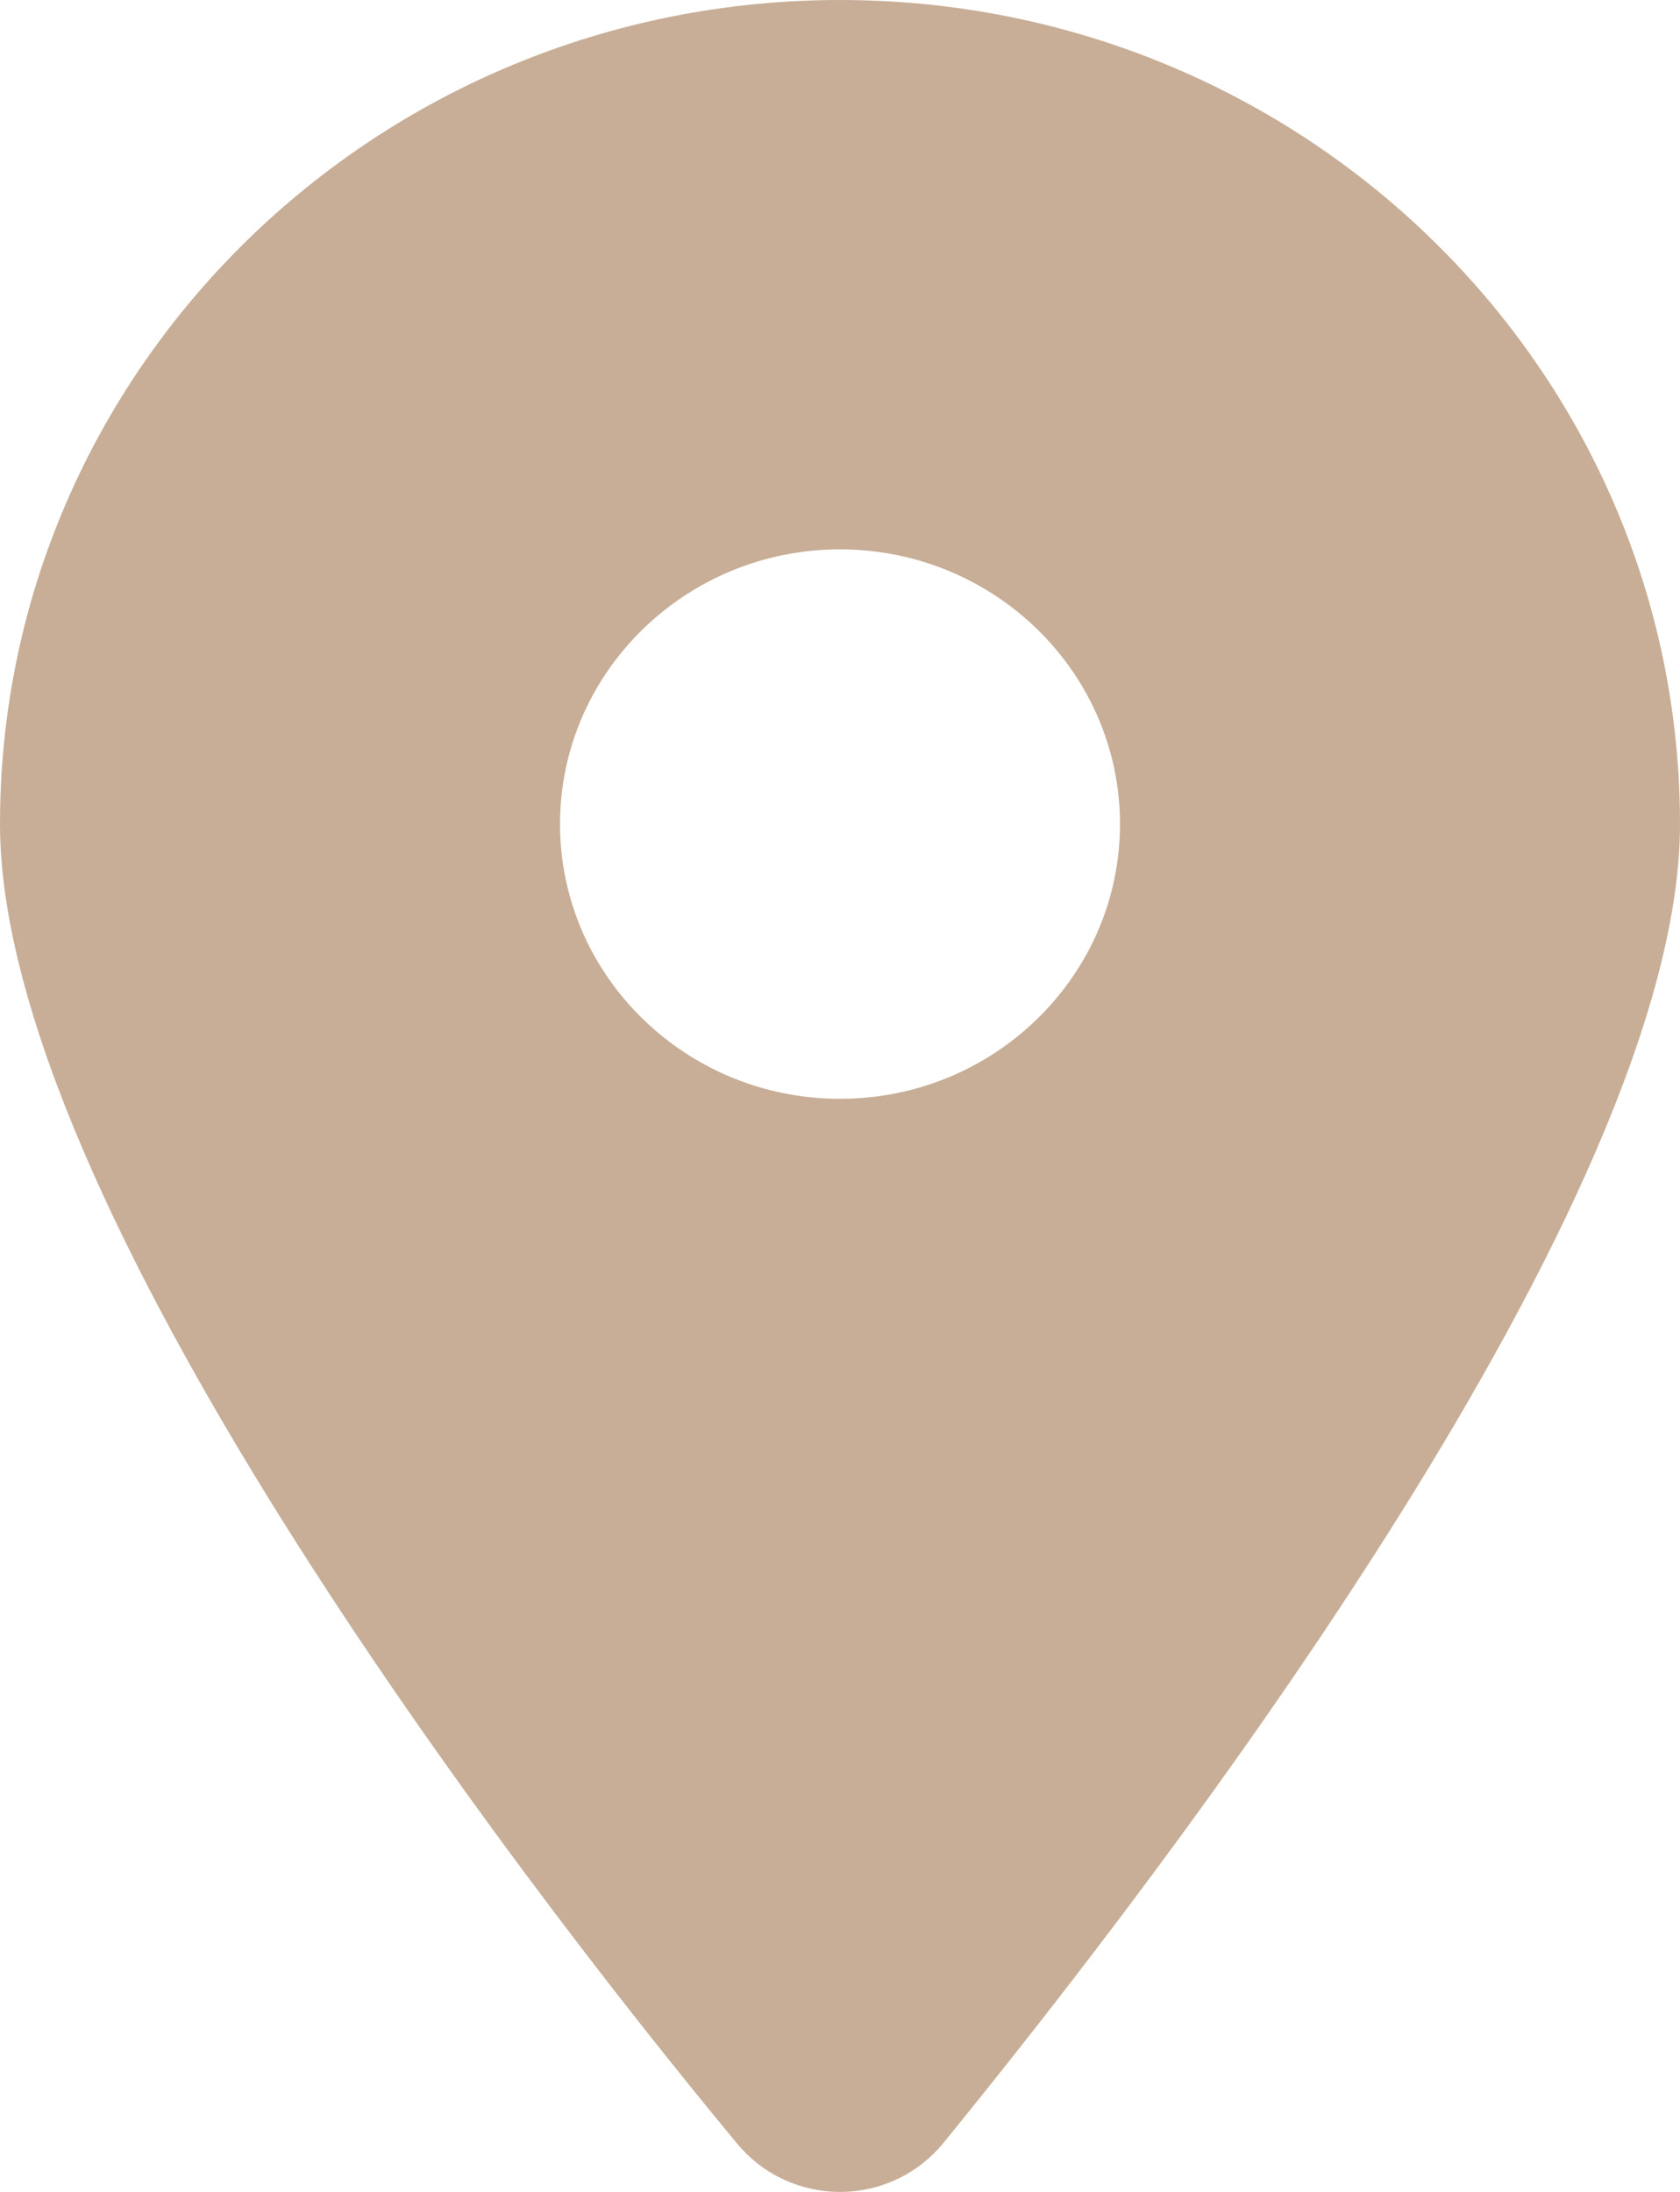 <?xml version="1.0" encoding="UTF-8"?> <svg xmlns="http://www.w3.org/2000/svg" width="23" height="30" viewBox="0 0 23 30" fill="none"> <path d="M10.081 29.326C6.954 25.554 0 16.414 0 11.279C0 5.05 5.149 0 11.5 0C17.849 0 23 5.05 23 11.279C23 16.414 15.992 25.554 12.919 29.326C12.183 30.225 10.817 30.225 10.081 29.326ZM11.5 15.039C13.614 15.039 15.333 13.353 15.333 11.279C15.333 9.205 13.614 7.519 11.5 7.519C9.386 7.519 7.667 9.205 7.667 11.279C7.667 13.353 9.386 15.039 11.5 15.039Z" fill="#C8AE97"></path> </svg> 